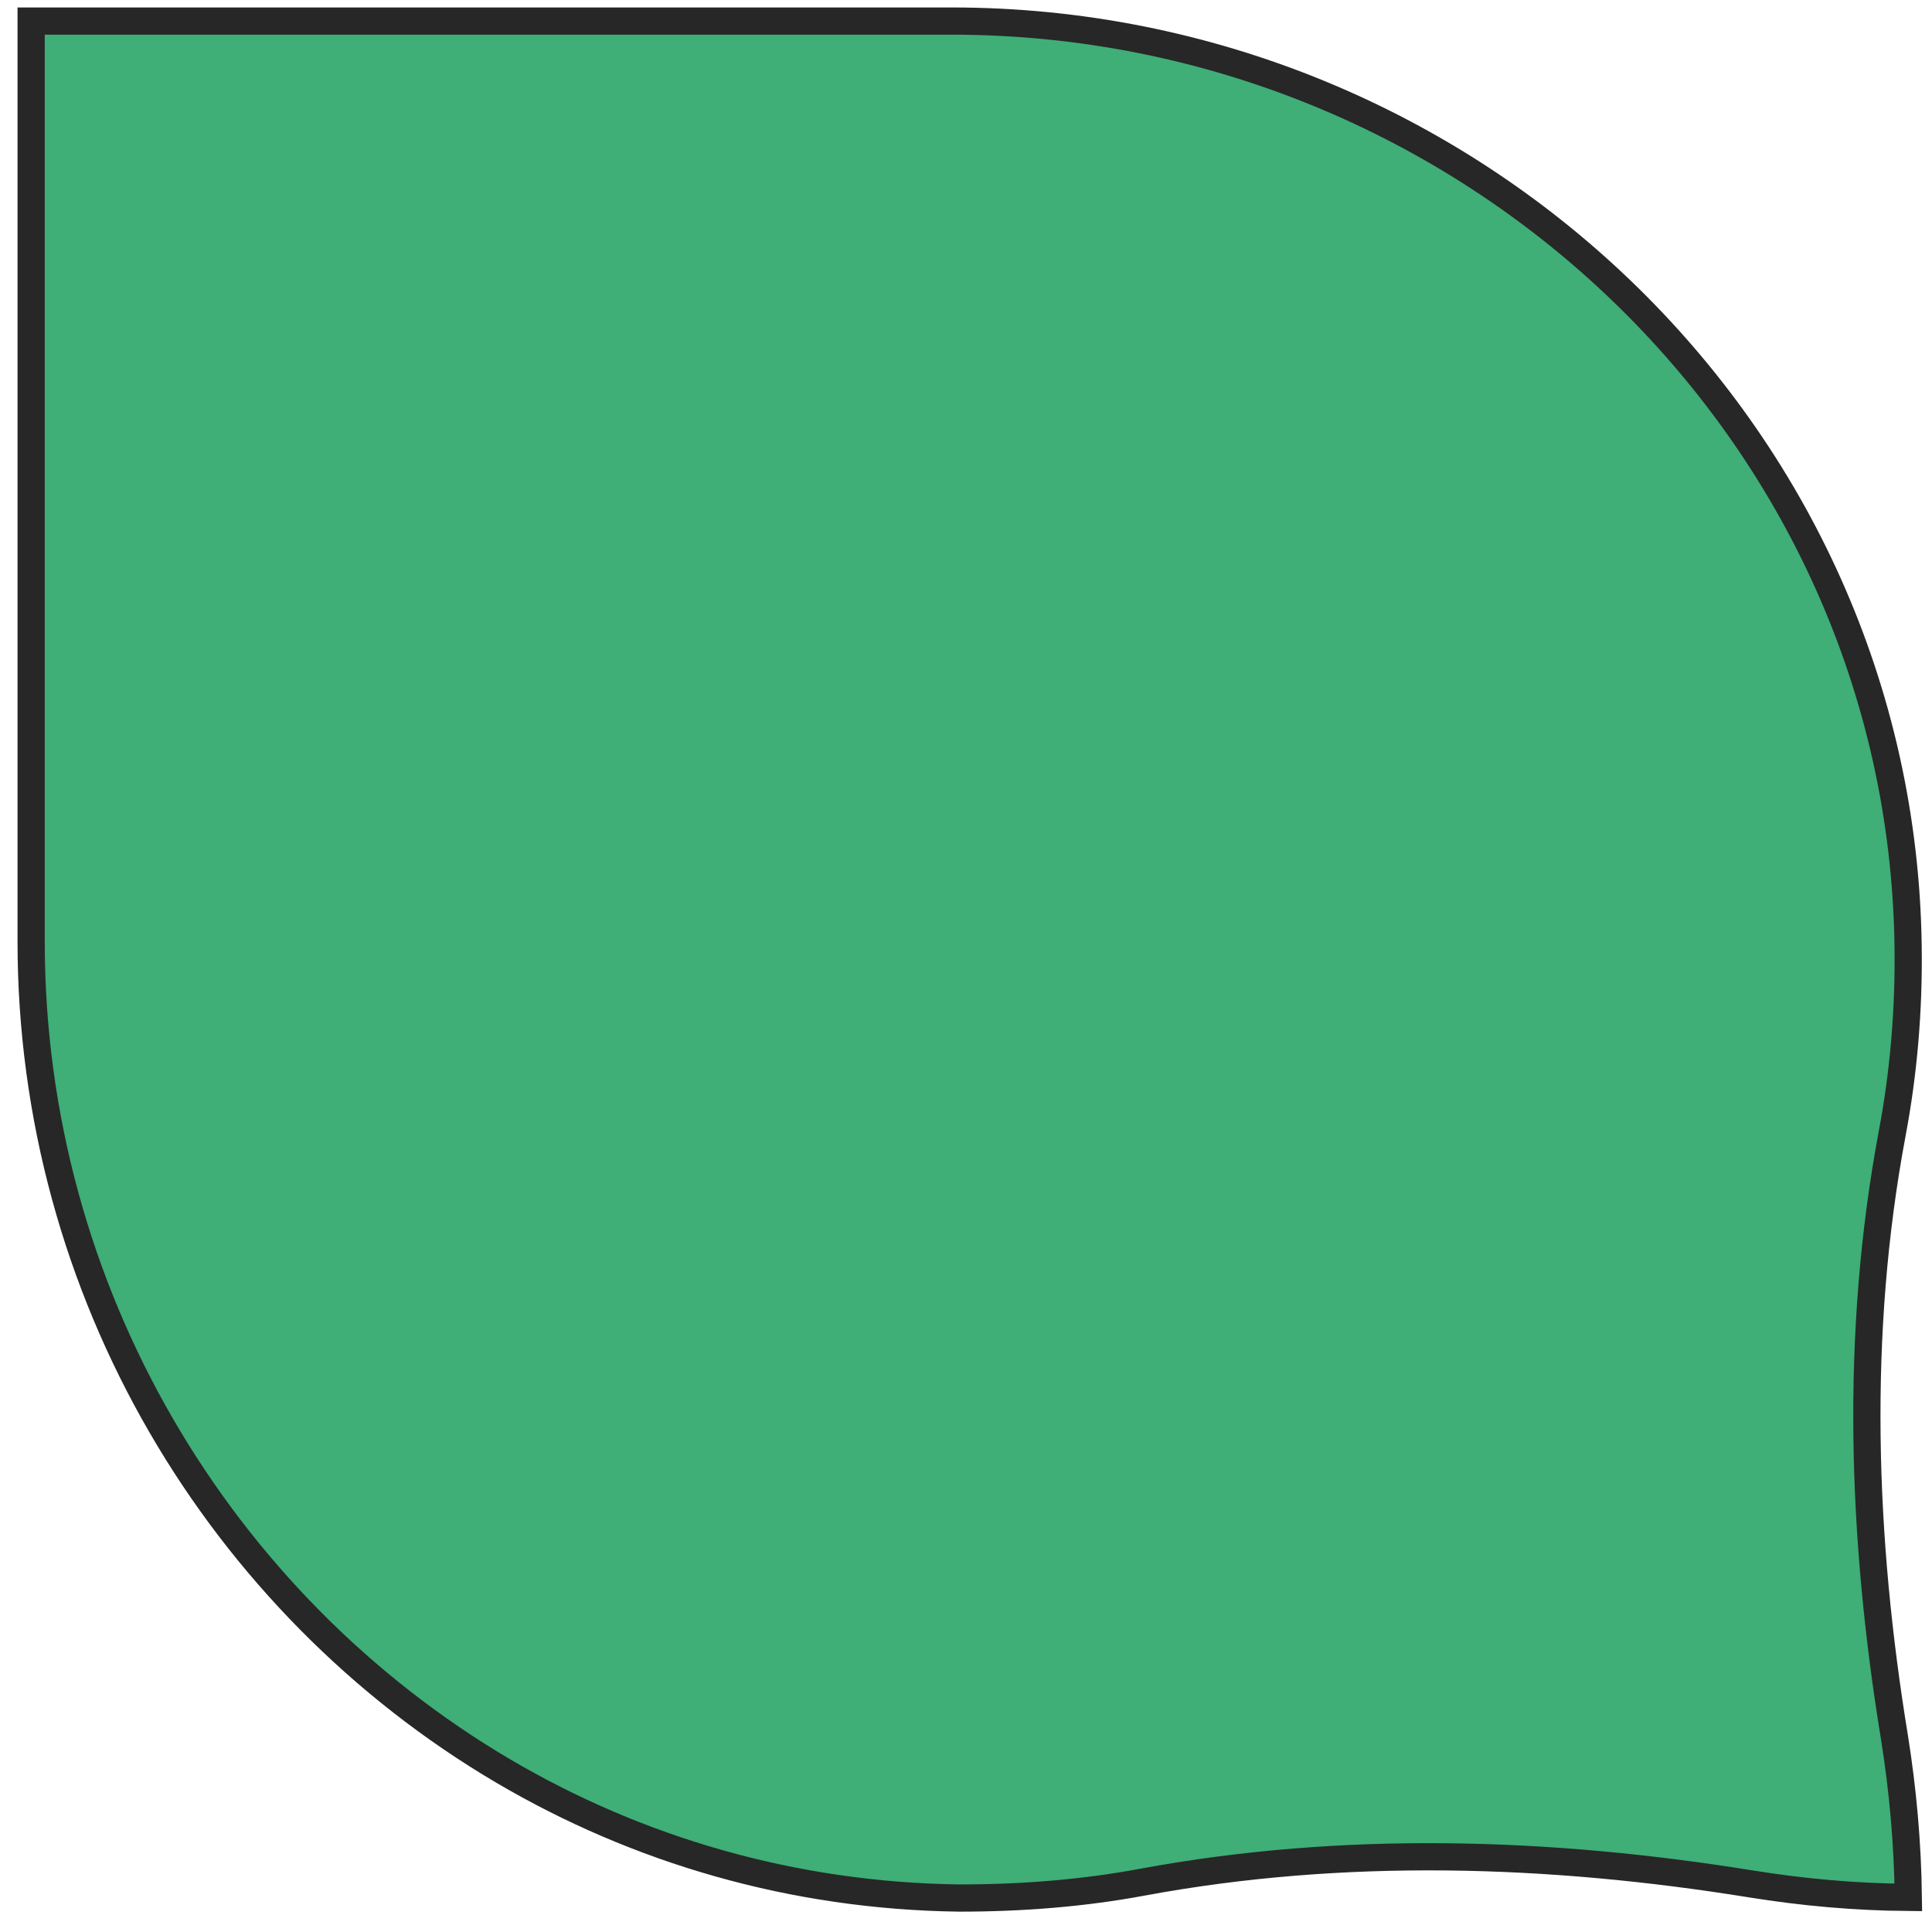 <svg width="71" height="71" viewBox="0 0 71 71" fill="none" xmlns="http://www.w3.org/2000/svg">
<path d="M1.144 34.591L1.144 0.774L34.972 0.774C53.953 0.774 69.868 15.81 70.122 34.777V34.777C70.155 37.13 69.956 39.438 69.537 41.655L69.537 41.656C68.157 49.018 68.419 56.527 69.624 63.87C69.93 65.79 70.105 67.737 70.13 69.729C68.165 69.713 66.244 69.539 64.34 69.232C56.94 68.038 49.388 67.799 41.993 69.167L41.992 69.167C39.811 69.575 37.558 69.752 35.255 69.752C29.13 69.674 23.426 67.986 18.493 65.084C8.091 58.955 1.144 47.491 1.144 34.591Z" fill="#3FAE77" stroke="#272727"/>
</svg>
